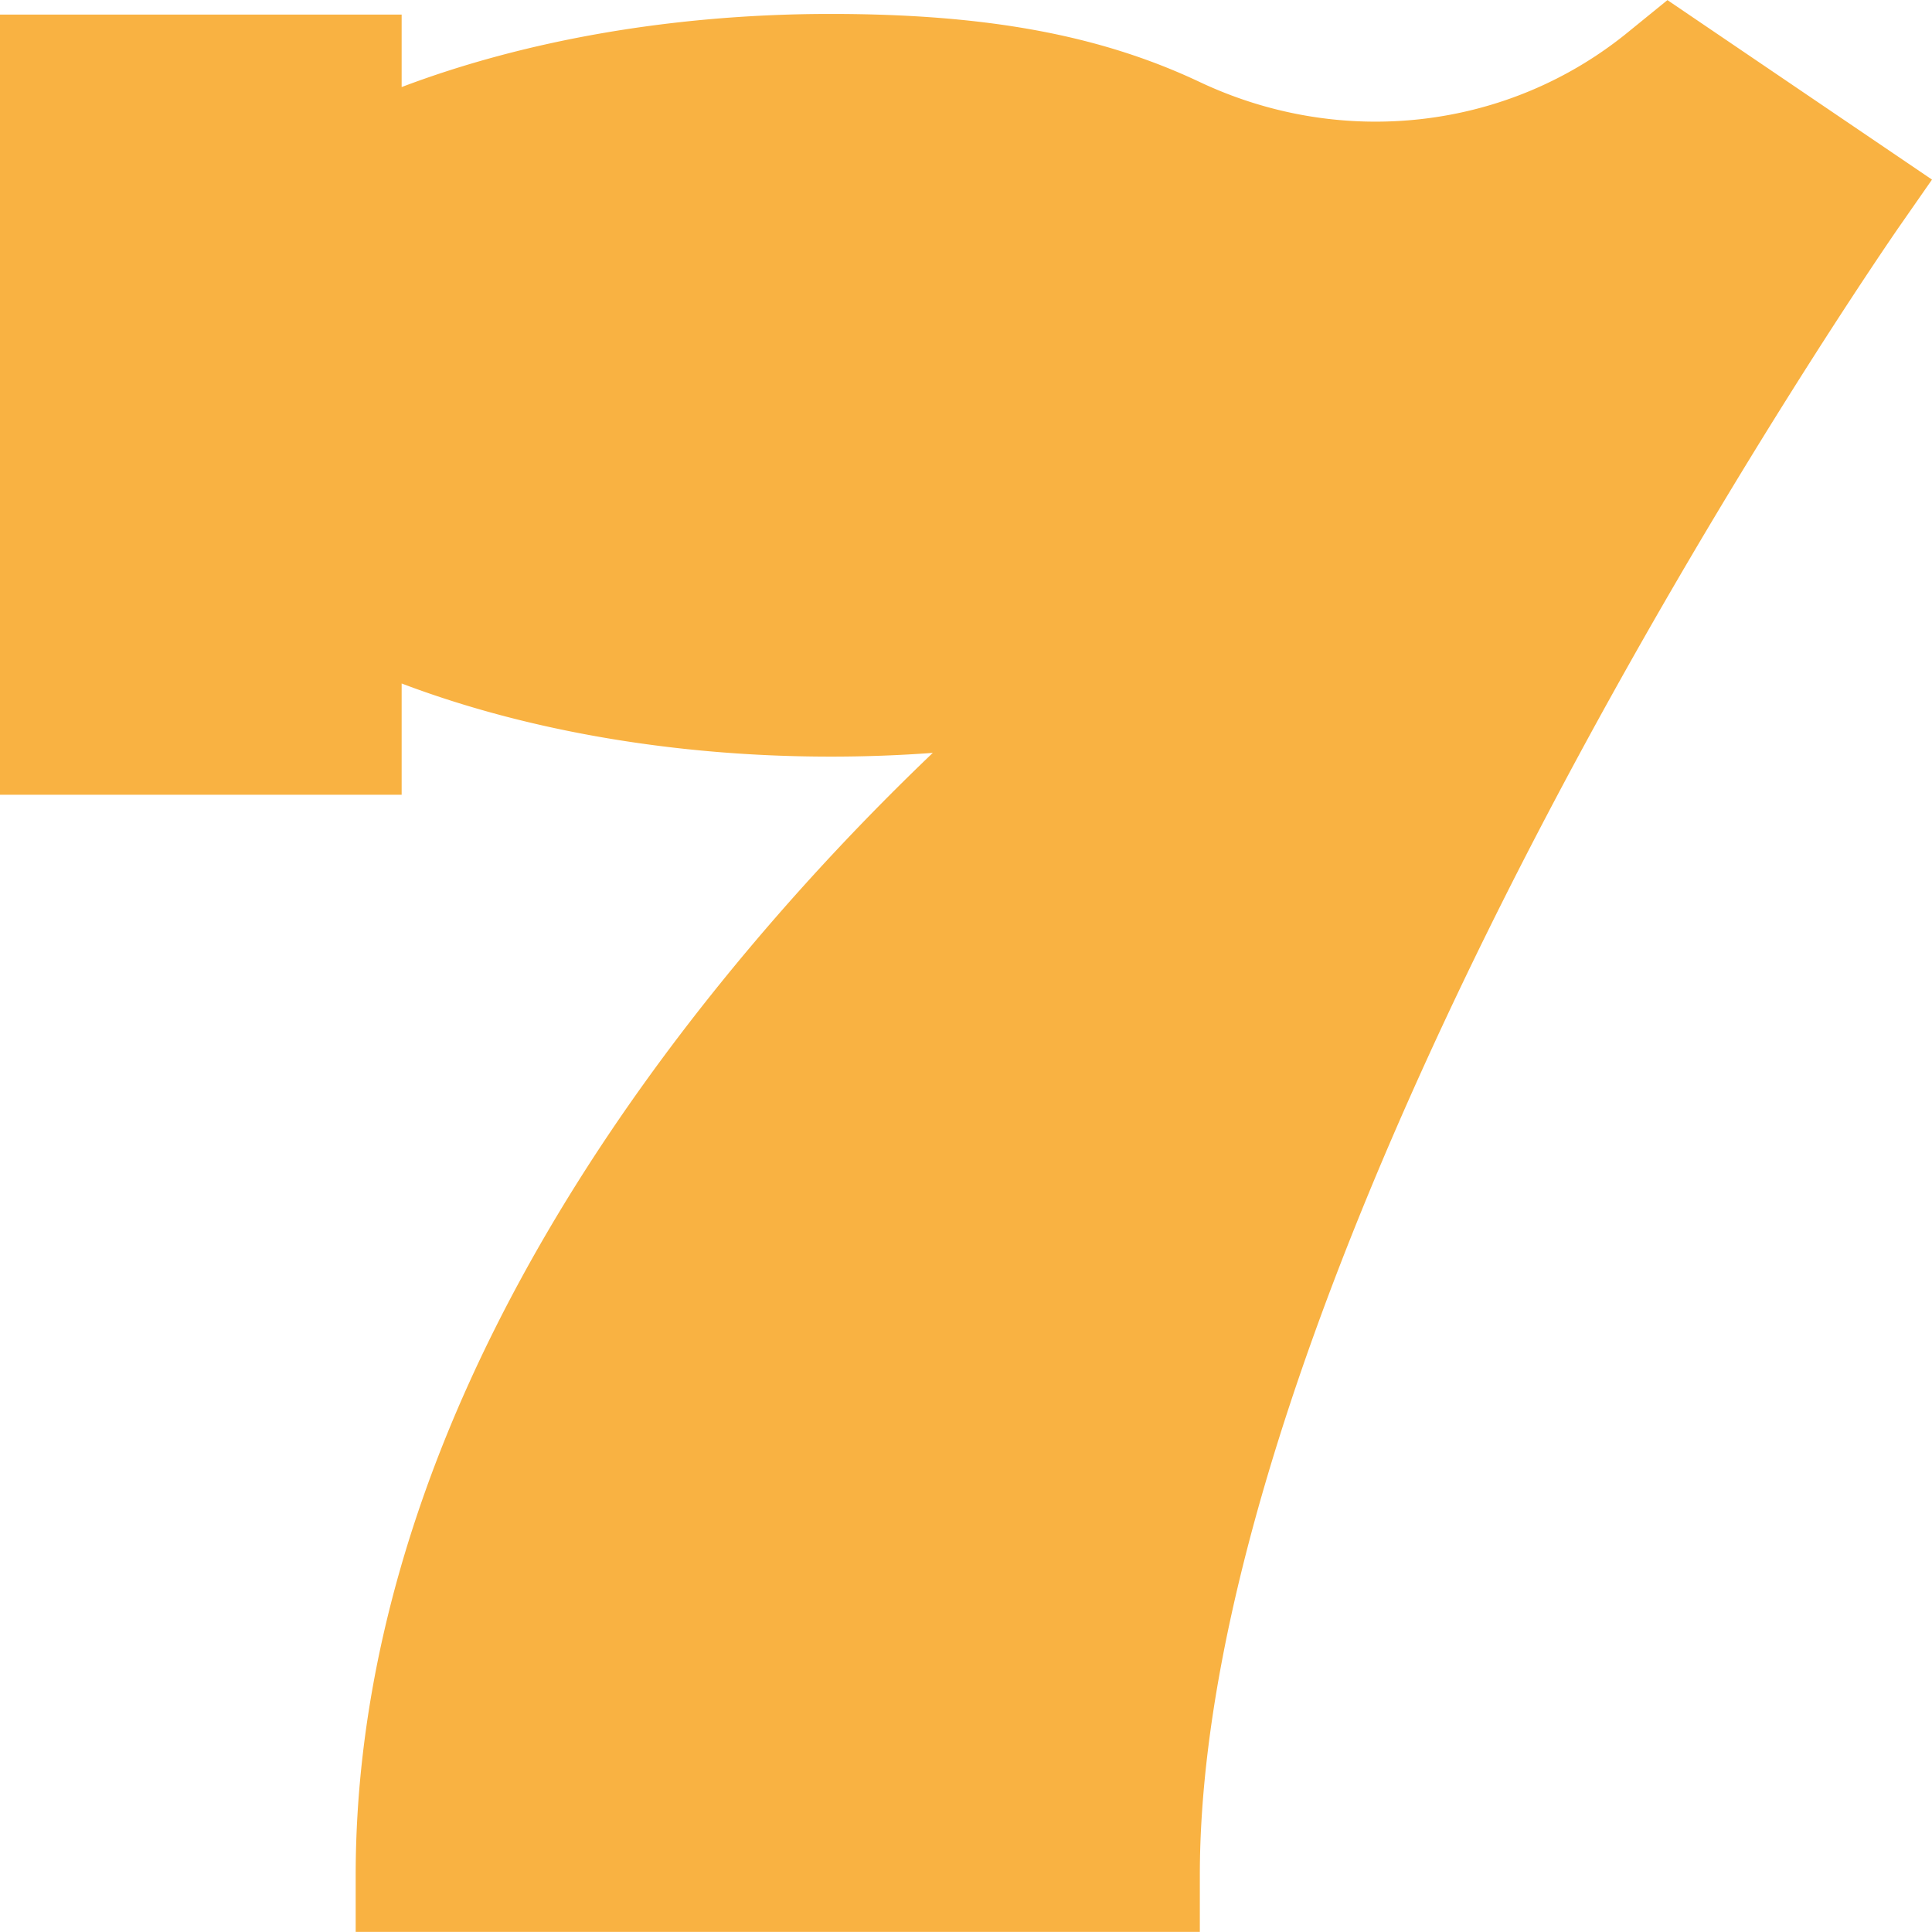 <svg xmlns="http://www.w3.org/2000/svg" version="1.1" xmlns:xlink="http://www.w3.org/1999/xlink" width="512" height="512" x="0" y="0" viewBox="0 0 512 512" style="enable-background:new 0 0 512 512" xml:space="preserve" class=""><g><path d="M317.969 511.972H94.259v-14.959c0-42.84 10.249-87.062 30.464-131.437 15.978-35.075 38.195-70.336 66.035-104.803 20.043-24.814 39.983-45.523 56.442-61.252a367.94 367.94 0 0 1-27.08.989c-41.011 0-80.495-6.8-113.678-19.379v29.483H0V3.858h106.441v19.215c33.181-12.58 72.666-19.379 113.678-19.379 41.225 0 71.395 5.564 97.825 18.042 18.436 8.705 38.77 12.099 58.796 9.809 20.101-2.295 38.98-10.225 54.595-22.932L441.889.028 512 47.597l-8.652 12.426c-.467.67-47.178 68.013-93.228 155.668-42.039 80.023-92.152 193.787-92.152 281.321v14.96z" fill="#f9b242" opacity="1" data-original="#000000" class=""></path></g></svg>